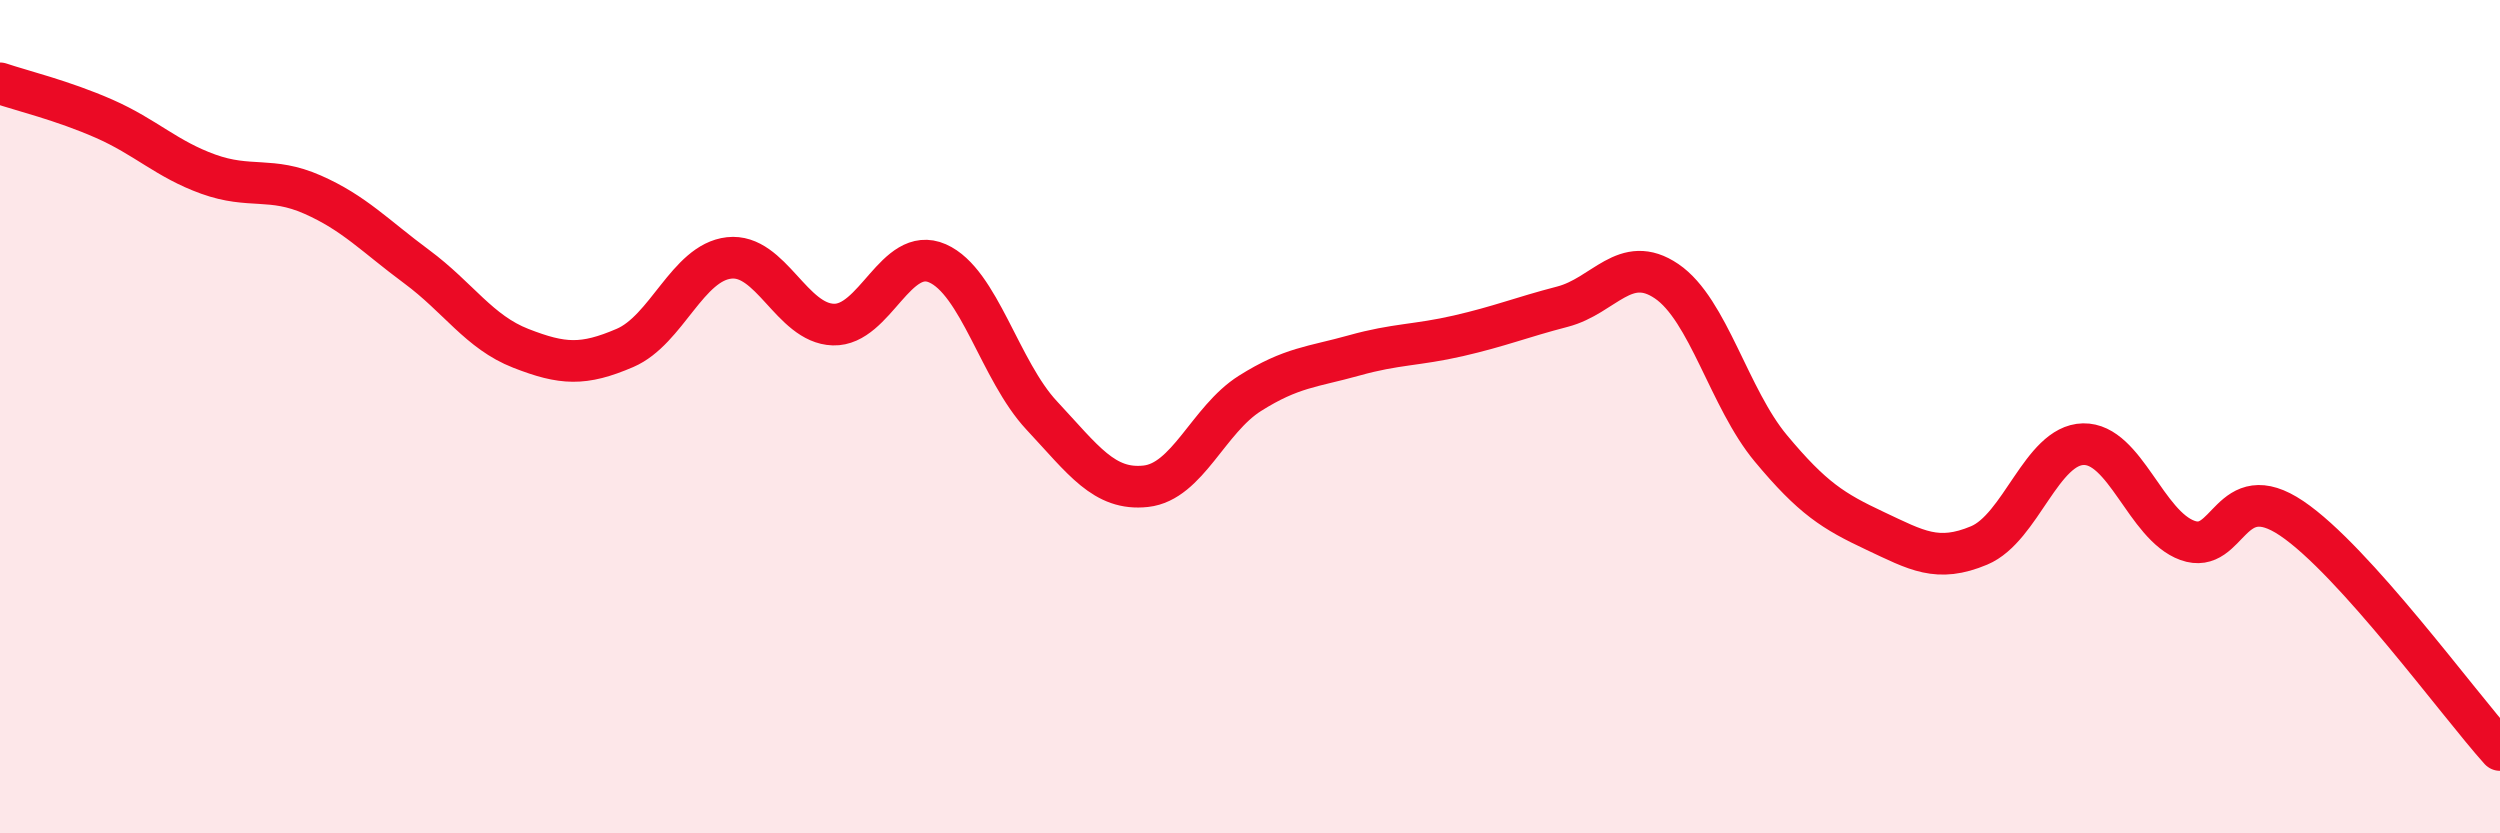 
    <svg width="60" height="20" viewBox="0 0 60 20" xmlns="http://www.w3.org/2000/svg">
      <path
        d="M 0,2 C 0.5,2.17 1.5,2.41 2.5,2.85 C 3.5,3.29 4,3.82 5,4.18 C 6,4.54 6.5,4.23 7.5,4.67 C 8.5,5.11 9,5.66 10,6.4 C 11,7.14 11.5,7.97 12.5,8.36 C 13.5,8.75 14,8.78 15,8.35 C 16,7.92 16.5,6.3 17.5,6.19 C 18.5,6.08 19,7.76 20,7.79 C 21,7.82 21.5,5.88 22.5,6.32 C 23.5,6.76 24,8.9 25,9.97 C 26,11.04 26.5,11.78 27.5,11.67 C 28.5,11.56 29,10.07 30,9.44 C 31,8.81 31.5,8.81 32.5,8.53 C 33.5,8.25 34,8.29 35,8.06 C 36,7.83 36.5,7.62 37.5,7.36 C 38.5,7.1 39,6.07 40,6.75 C 41,7.43 41.5,9.56 42.5,10.76 C 43.5,11.96 44,12.27 45,12.74 C 46,13.21 46.5,13.51 47.5,13.09 C 48.5,12.67 49,10.68 50,10.66 C 51,10.64 51.5,12.61 52.5,12.97 C 53.5,13.33 53.5,11.43 55,12.44 C 56.5,13.45 59,16.89 60,18L60 20L0 20Z"
        fill="#EB0A25"
        opacity="0.1"
        stroke-linecap="round"
        stroke-linejoin="round"
      />
      <path
        d="M 0,2 C 0.5,2.17 1.5,2.41 2.5,2.85 C 3.5,3.29 4,3.82 5,4.18 C 6,4.54 6.5,4.23 7.5,4.67 C 8.5,5.11 9,5.66 10,6.4 C 11,7.14 11.5,7.97 12.5,8.36 C 13.5,8.75 14,8.78 15,8.35 C 16,7.92 16.5,6.3 17.5,6.19 C 18.5,6.08 19,7.76 20,7.79 C 21,7.82 21.5,5.88 22.5,6.32 C 23.5,6.76 24,8.9 25,9.97 C 26,11.04 26.5,11.78 27.5,11.67 C 28.5,11.56 29,10.07 30,9.44 C 31,8.81 31.5,8.81 32.5,8.53 C 33.5,8.25 34,8.29 35,8.06 C 36,7.83 36.5,7.62 37.5,7.36 C 38.5,7.1 39,6.07 40,6.75 C 41,7.43 41.5,9.56 42.5,10.76 C 43.5,11.96 44,12.27 45,12.74 C 46,13.21 46.5,13.51 47.5,13.09 C 48.5,12.67 49,10.68 50,10.66 C 51,10.64 51.5,12.61 52.5,12.97 C 53.5,13.33 53.5,11.43 55,12.44 C 56.5,13.45 59,16.89 60,18"
        stroke="#EB0A25"
        stroke-width="1"
        fill="none"
        stroke-linecap="round"
        stroke-linejoin="round"
      />
    </svg>
  